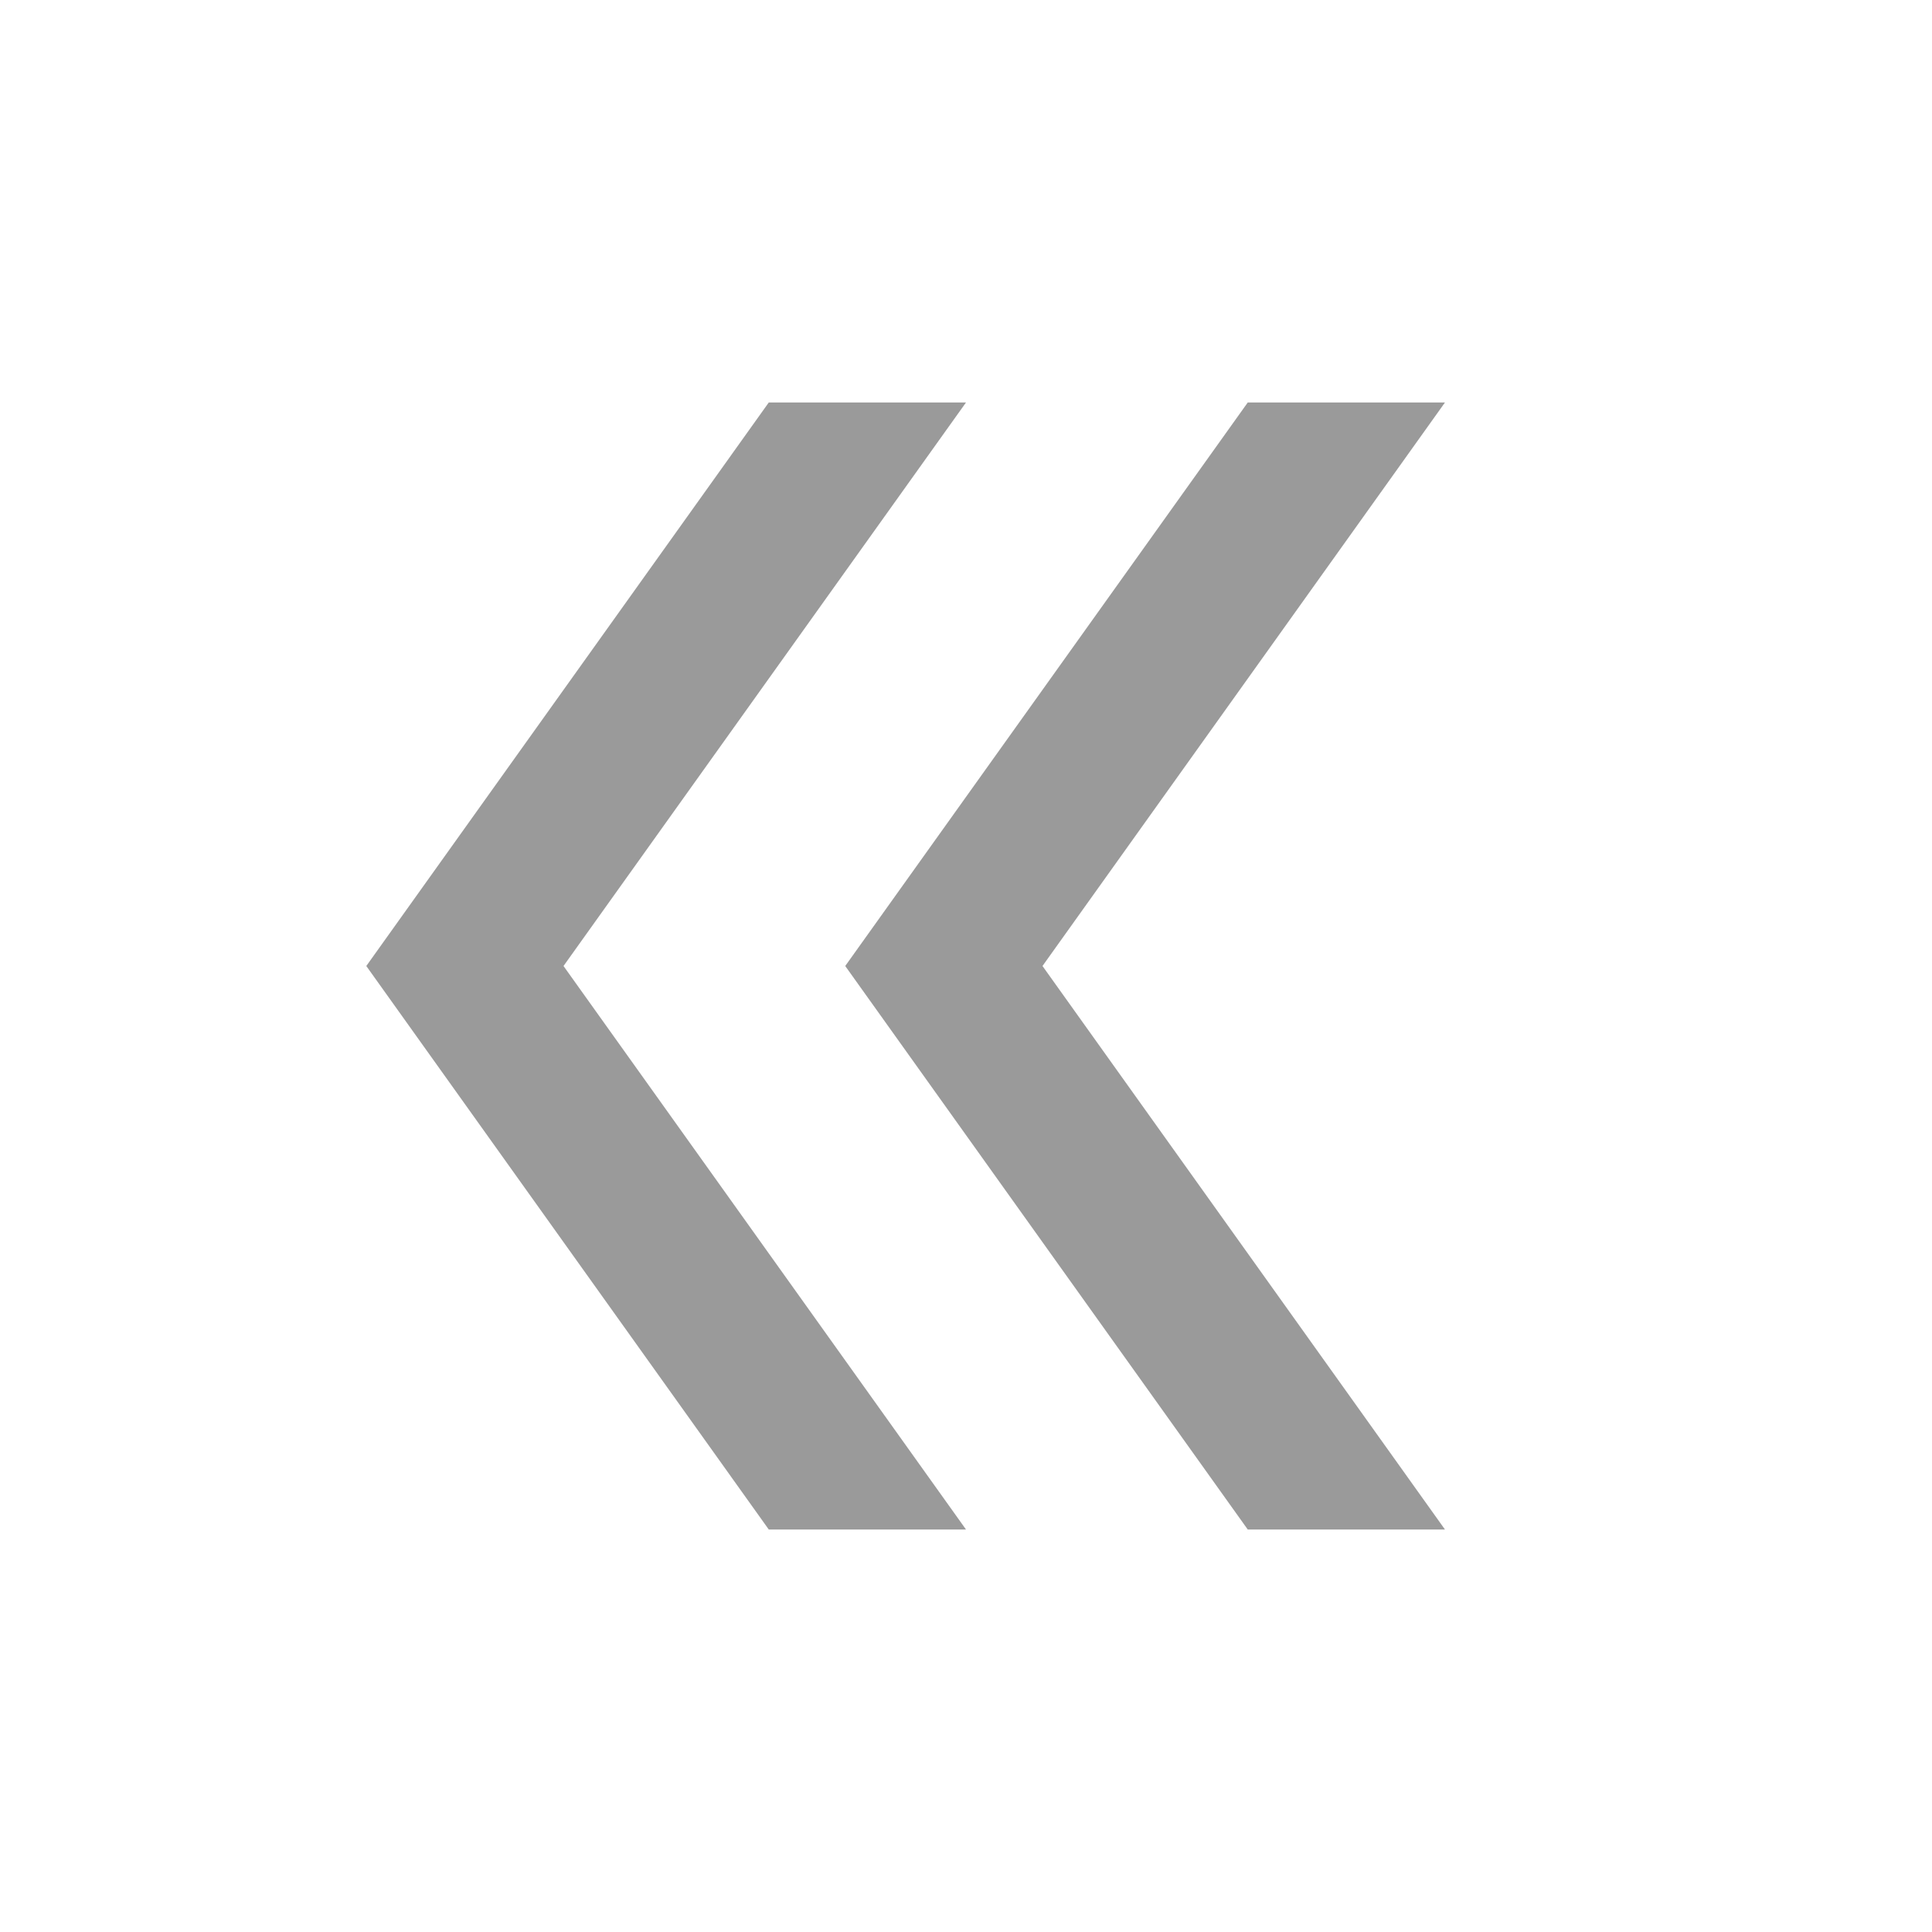 <?xml version="1.0" encoding="UTF-8"?> <svg xmlns="http://www.w3.org/2000/svg" width="37" height="37" viewBox="0 0 37 37" fill="none"><mask id="mask0_105_1153" style="mask-type:alpha" maskUnits="userSpaceOnUse" x="0" y="0" width="37" height="37"><rect x="37" y="37" width="37" height="37" transform="rotate(-180 37 37)" fill="#D9D9D9"></rect></mask><g mask="url(#mask0_105_1153)"><path d="M27.673 7.708L19.965 18.5L27.673 29.292L23.896 29.292L16.187 18.5L23.896 7.708L27.673 7.708ZM18.5 7.708L10.792 18.5L18.5 29.292L14.723 29.292L7.015 18.5L14.723 7.708L18.5 7.708Z" fill="#9A9A9A"></path></g></svg> 